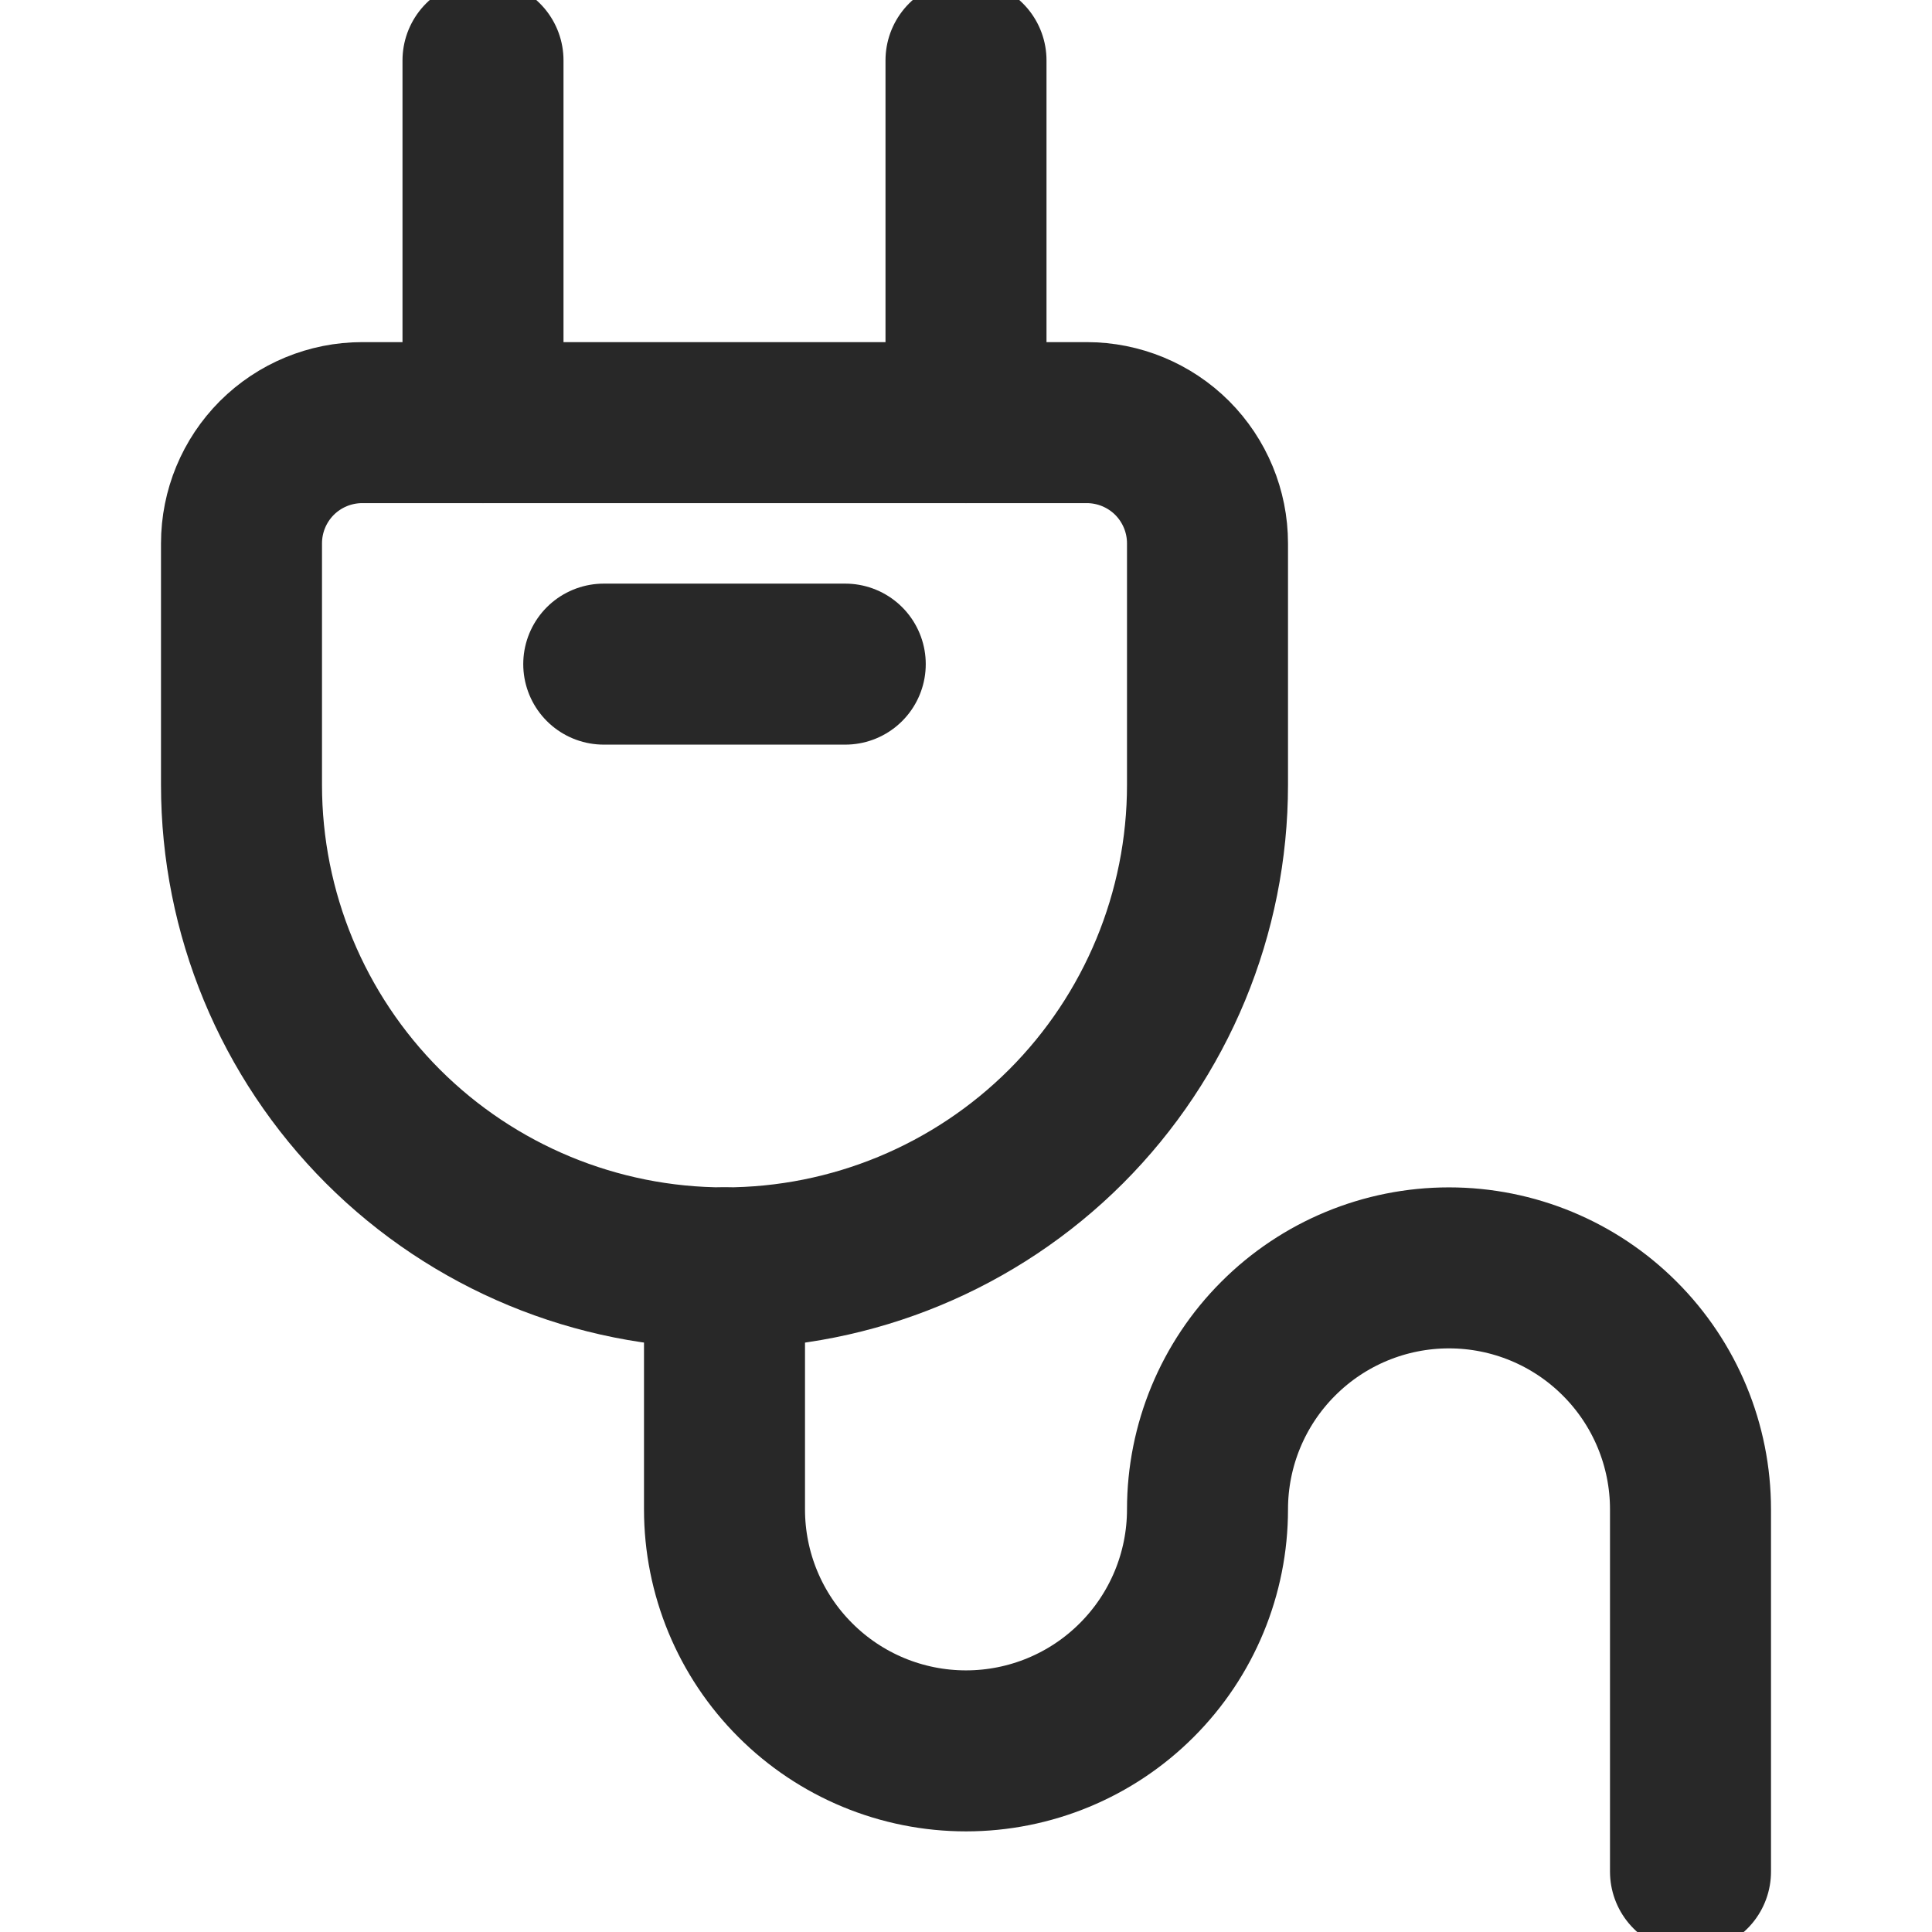 <svg width="24" height="24" viewBox="0 0 24 24" fill="none" xmlns="http://www.w3.org/2000/svg">
<g clip-path="url(#clip0_1833_1482)">
<path d="M9 15.75C7.409 15.75 5.883 15.118 4.757 13.993C3.632 12.867 3 11.341 3 9.75V6.75C3 6.352 3.158 5.971 3.439 5.689C3.721 5.408 4.102 5.25 4.5 5.25H13.5C13.898 5.25 14.279 5.408 14.561 5.689C14.842 5.971 15 6.352 15 6.75V9.75C15 11.341 14.368 12.867 13.243 13.993C12.117 15.118 10.591 15.75 9 15.75Z" stroke="#282828" stroke-width="2" stroke-linecap="round" stroke-linejoin="round"/>
<path d="M6 5.25V0.75" stroke="#282828" stroke-width="2" stroke-linecap="round" stroke-linejoin="round"/>
<path d="M12 5.25V0.75" stroke="#282828" stroke-width="2" stroke-linecap="round" stroke-linejoin="round"/>
<path d="M9 15.75V18.75C9 19.546 9.316 20.309 9.879 20.871C10.441 21.434 11.204 21.75 12 21.75C12.796 21.75 13.559 21.434 14.121 20.871C14.684 20.309 15 19.546 15 18.75C15 17.954 15.316 17.191 15.879 16.629C16.441 16.066 17.204 15.75 18 15.75C18.796 15.75 19.559 16.066 20.121 16.629C20.684 17.191 21 17.954 21 18.75V23.25" stroke="#282828" stroke-width="2" stroke-linecap="round" stroke-linejoin="round"/>
<path d="M7.5 8.25H10.5" stroke="#282828" stroke-width="2" stroke-linecap="round" stroke-linejoin="round"/>
</g>
<defs>
<clipPath id="clip0_1833_1482">
<rect width="24" height="24" fill="white"/>
</clipPath>
</defs>
</svg>
